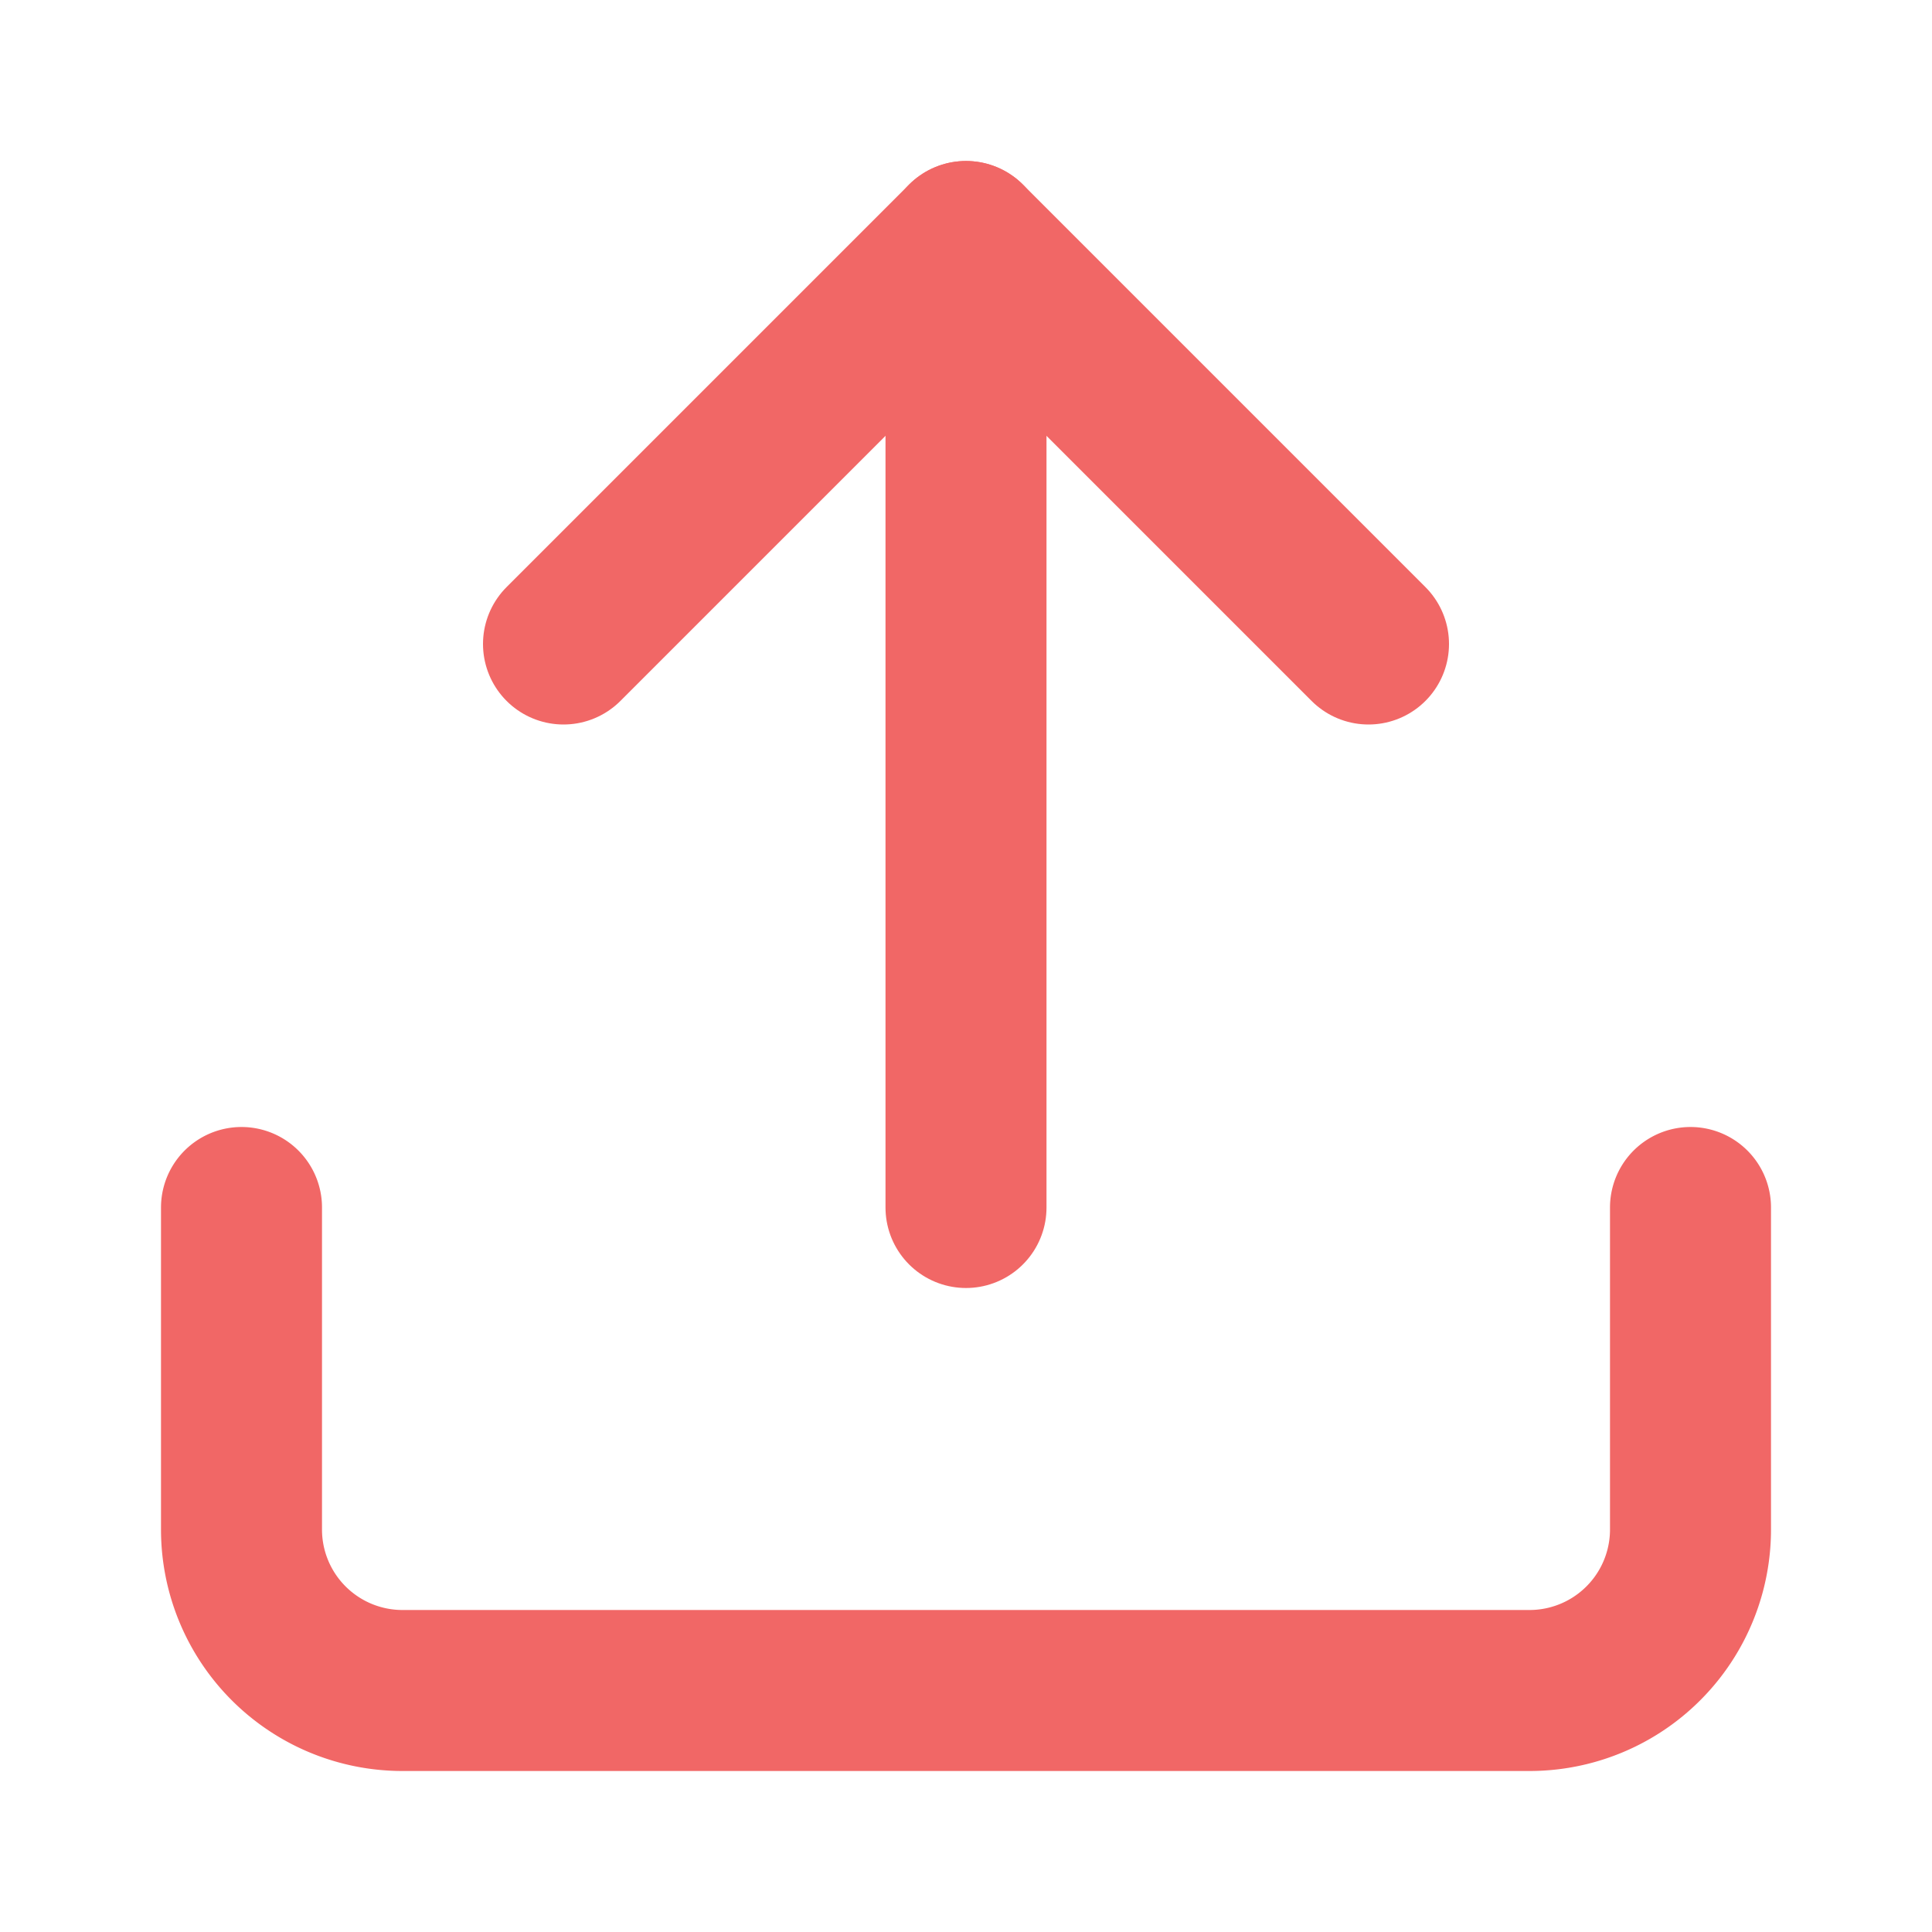 <svg 
xmlns="http://www.w3.org/2000/svg" 
  width="64" 
  height="64" 
  viewBox="0 0 24 24" 
  fill="none" 
  stroke="#F16766" 
  stroke-width="2" 
  stroke-linecap="round" 
  stroke-linejoin="round"
  style="transition: all 0.3s ease;"
  onmouseover="this.style.stroke='#2980b9'; this.style.transform='scale(1.1)'" 
  onmouseout="this.style.stroke='#3498db'; this.style.transform='scale(1)'">
  <path d="M21 15v4a2 2 0 0 1-2 2H5a2 2 0 0 1-2-2v-4"></path>
  <polyline points="17 8 12 3 7 8"></polyline>
  <line x1="12" y1="3" x2="12" y2="15"></line>
</svg>